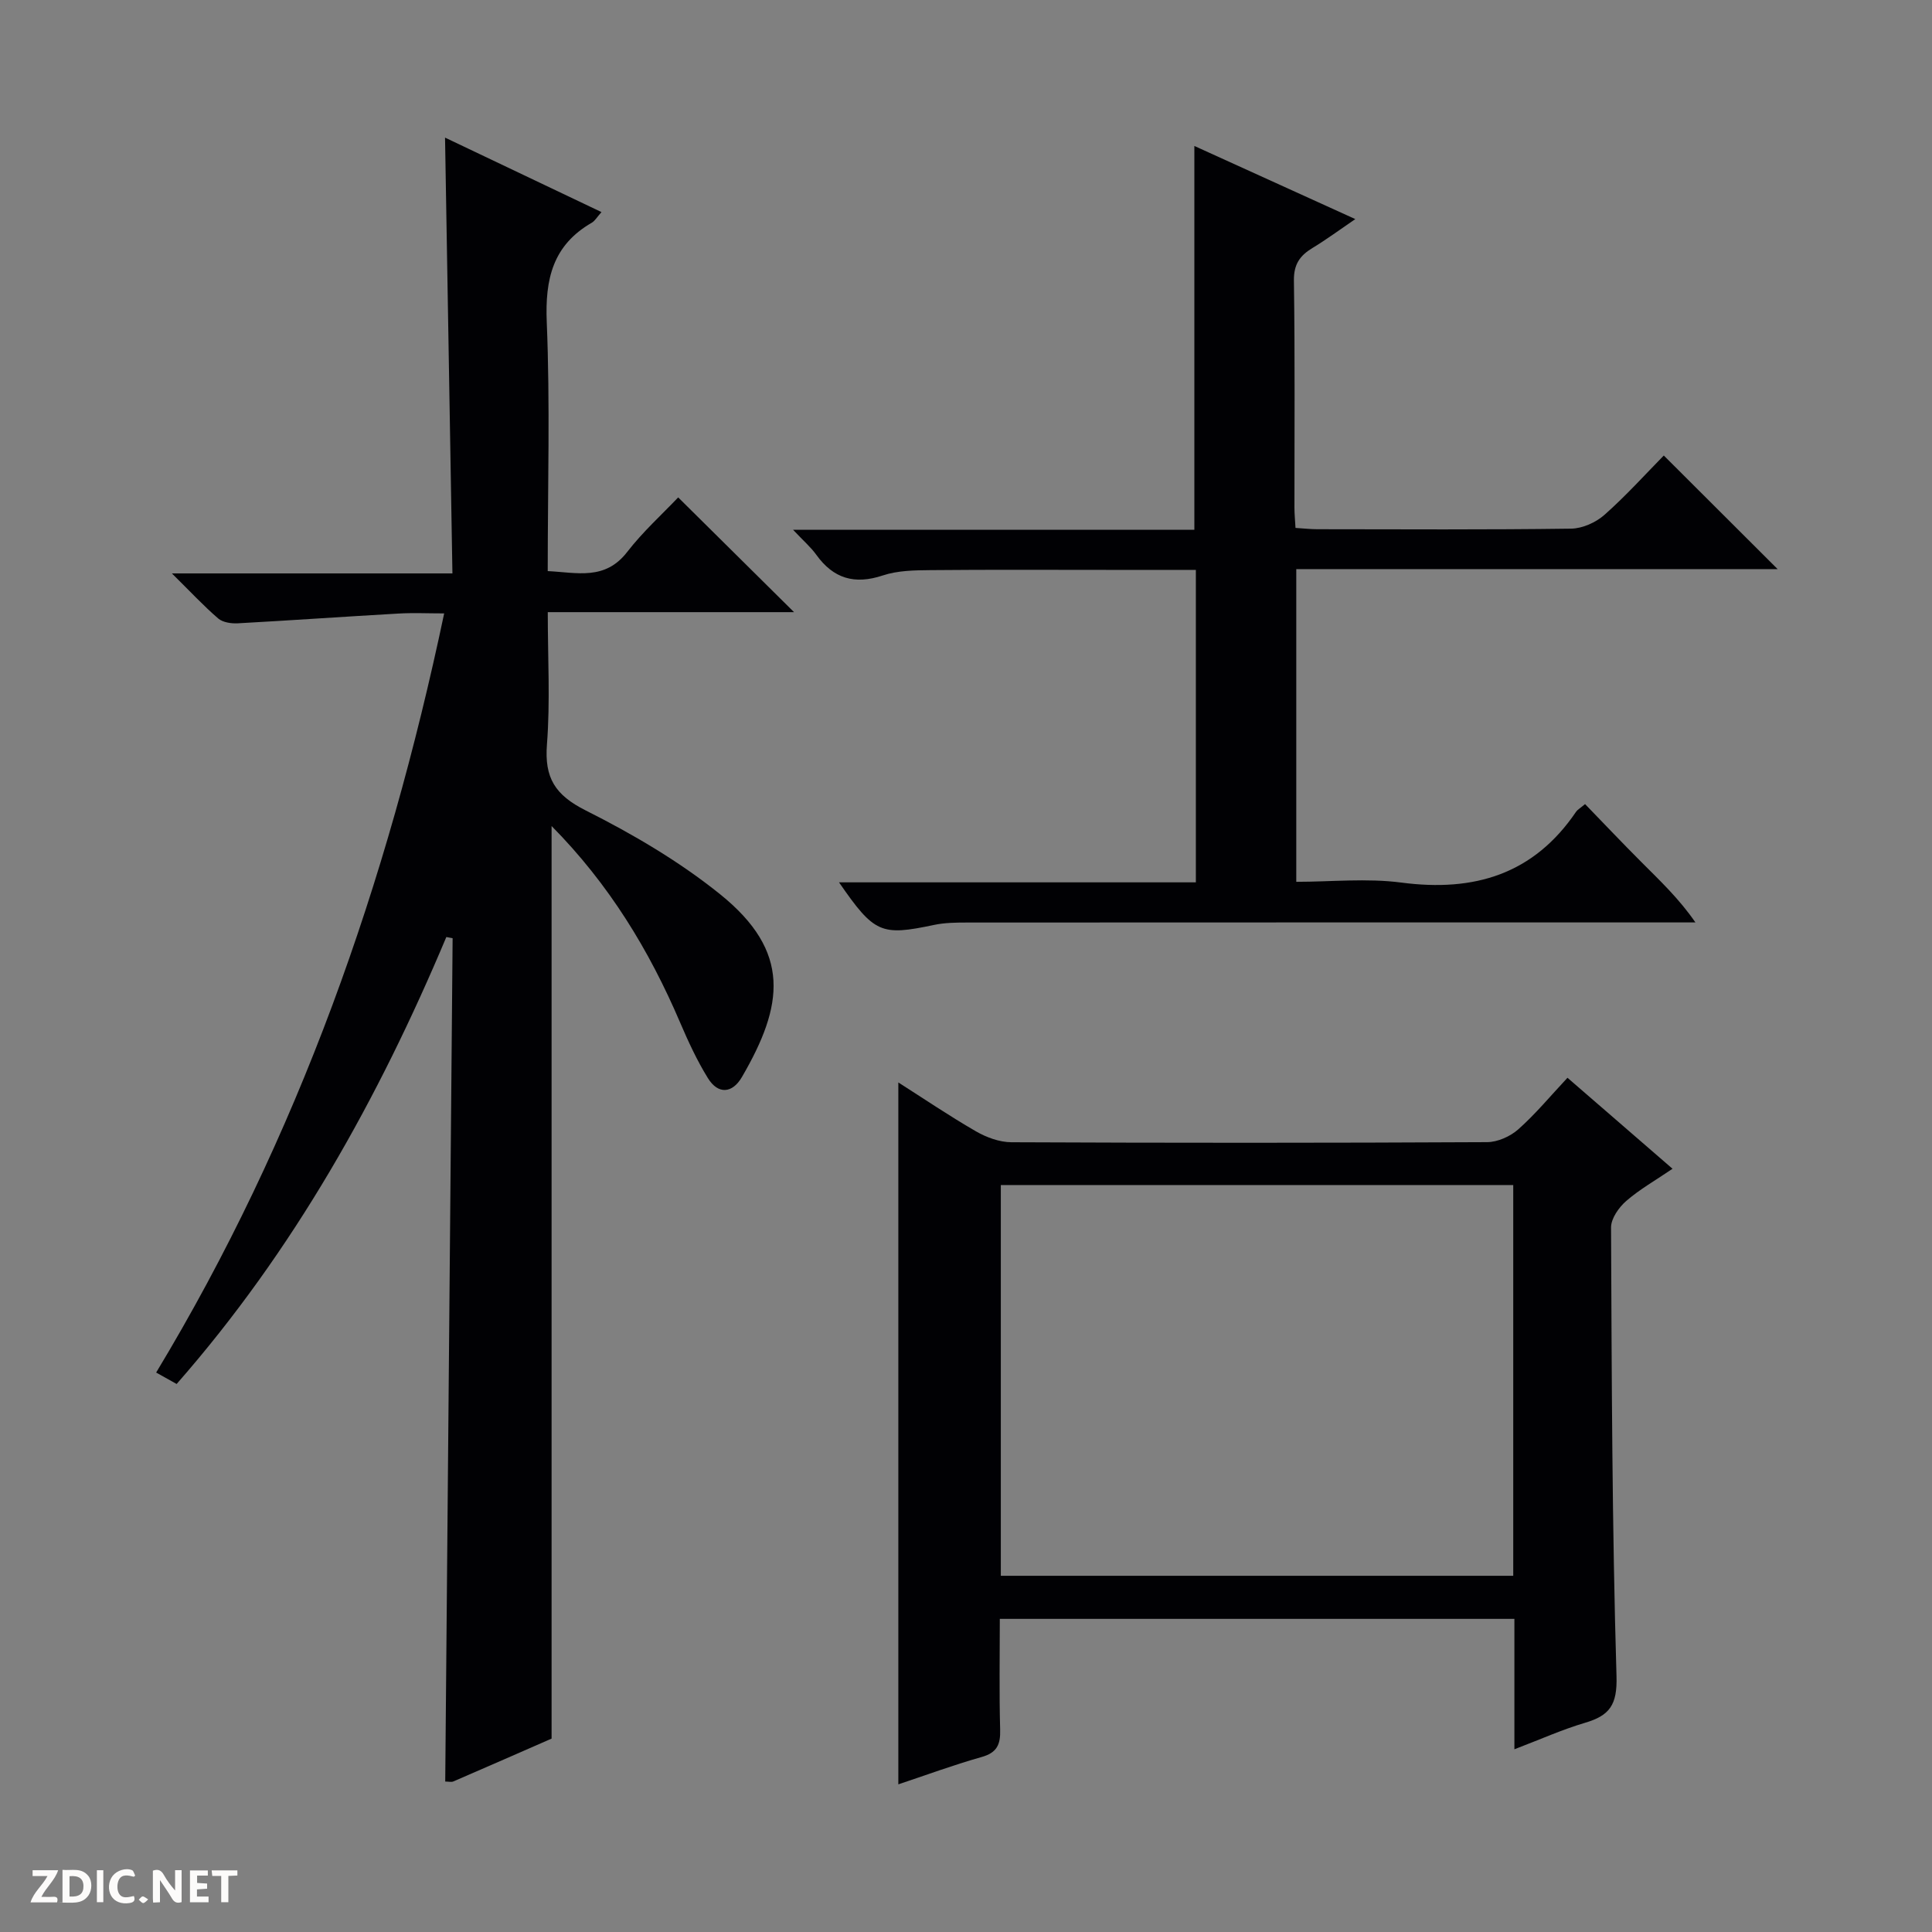 <svg enable-background="new 0 0 400 400" viewBox="0 0 400 400" xmlns="http://www.w3.org/2000/svg"><rect x="0" y="0" width="400" height="400" fill="#808080" stroke="none"/><g fill="#fcfbfa"><path d="m37.59 393.81c-.92.31-1.52.05-2-.78-.7-1.2-1.52-2.34-2.47-3.78v4.59c-.55.03-.95.05-1.41.07-.03-.37-.06-.64-.06-.91 0-1.91 0-3.81 0-5.7 1.13-.41 1.77-.03 2.29.91.62 1.11 1.38 2.14 2.31 3.19v-4.2h1.35v6.61z"/><path d="m12.94 393.88v-6.75c1.9.19 3.93-.54 5.37 1.29.8 1.01.78 2.88.03 3.97-1.37 1.97-3.4 1.51-6.4 1.49m2.45-1.22c2.04.12 2.92-.58 2.89-2.21-.03-1.51-.98-2.19-2.89-2z"/><path d="m11.81 393.87h-5.49c.68-2.18 2.47-3.48 3.51-5.45h-3.08v-1.21h5.29c-.71 2.13-2.44 3.48-3.47 5.51.86 0 1.63.04 2.39-.01.79-.05 1.14.21.85 1.16"/><path d="m39.33 393.86v-6.61h3.7v1.07h-2.22v1.52c.68.04 1.34.09 2.07.13v1.07c-.72.05-1.38.09-2.1.14v1.48h2.4v1.19h-3.85z"/><path d="m27.71 388.56c-1.15-.3-2.46-.61-3.1.64-.37.73-.41 1.93-.06 2.67.63 1.35 1.99.93 3.17.68.35.94-.01 1.32-.93 1.46-1.62.25-3.05-.27-3.76-1.48-.73-1.24-.6-3.03.31-4.17.88-1.11 2.71-1.7 4-1.16.32.13.44.74.65 1.12-.1.08-.19.16-.28.24"/><path d="m49.15 387.24v1.07c-.59.02-1.17.05-1.87.08v5.44h-1.48v-5.44h-1.85c-.05-.4-.08-.73-.13-1.15z"/><path d="m20.06 387.21h1.33v6.62h-1.33z"/><path d="m30.68 393.25c-.39.38-.8.79-1.05.76-.32-.05-.6-.45-.9-.7.26-.24.51-.64.8-.67.29-.04.62.3 1.15.61"/></g><path d="m92.41 194c-14.08 33.47-31.56 64.86-55.84 92.54-1.37-.76-2.59-1.44-4.24-2.37 29.39-48.71 47.85-101.26 59.63-157.17-3.34 0-6.42-.15-9.47.03-11.09.63-22.16 1.41-33.25 2.02-1.35.07-3.1-.18-4.05-.99-2.99-2.57-5.69-5.48-9.6-9.34h58.08c-.51-30.29-1.01-59.84-1.53-90.23 10.95 5.21 21.47 10.22 32.39 15.42-.95 1.07-1.37 1.84-2.02 2.21-8.06 4.65-9.68 11.65-9.31 20.57.7 16.96.2 33.97.2 51.55 6.1.3 11.86 1.98 16.45-3.96 3.24-4.19 7.23-7.79 10.56-11.3 8.28 8.2 16.05 15.89 23.99 23.76-16.59 0-33.44 0-50.99 0 0 9.5.52 18.49-.17 27.38-.54 6.93 1.68 10.48 8.02 13.67 9.75 4.9 19.38 10.55 27.85 17.37 14.76 11.9 13.13 23.01 4.49 37.84-1.97 3.38-4.91 3.66-7.04.21-2.25-3.64-4.07-7.58-5.76-11.53-6.39-14.95-14.69-28.61-26.6-40.66v188.94c-6.36 2.78-13.34 5.85-20.34 8.87-.41.18-.95.02-1.68.02.51-58.25 1.02-116.43 1.53-174.6-.43-.09-.86-.17-1.3-.25z" fill="#010104"/><path d="m185.99 369.43c0-48.79 0-96.99 0-145.32 5.11 3.25 10.46 6.88 16.05 10.11 2.18 1.26 4.89 2.26 7.37 2.27 32.82.15 65.65.15 98.47-.02 2.19-.01 4.8-1.18 6.46-2.65 3.58-3.18 6.66-6.91 10.19-10.68 7.49 6.49 14.36 12.44 21.75 18.84-3.45 2.35-6.76 4.22-9.58 6.66-1.53 1.33-3.15 3.63-3.15 5.48.14 30.97.21 61.95 1.13 92.9.18 5.98-1.43 8.17-6.53 9.67-4.74 1.4-9.28 3.45-14.61 5.48 0-9.31 0-18.07 0-27-35.69 0-70.79 0-106.54 0 0 7.72-.14 15.32.07 22.91.09 3.12-.65 4.81-3.9 5.71-5.91 1.67-11.67 3.81-17.18 5.64zm127.31-124.08c-35.61 0-70.82 0-106.09 0v80.9h106.09c0-27.07 0-53.8 0-80.9z" fill="#010104"/><path d="m247.28 109.68c0-26.96 0-52.89 0-79.46 10.88 4.94 21.7 9.86 33.32 15.14-3.3 2.25-6 4.25-8.86 5.98-2.61 1.58-3.89 3.37-3.85 6.74.23 15.66.1 31.33.11 47 0 1.3.13 2.61.22 4.22 1.63.1 3.09.27 4.56.27 17.5.02 35 .12 52.5-.12 2.34-.03 5.11-1.27 6.9-2.85 4.47-3.96 8.5-8.43 12.29-12.29 8.04 8.03 15.82 15.79 23.57 23.52-32.8 0-66.04 0-99.66 0v64.74c7.21 0 14.6-.78 21.77.16 15.07 1.98 27.38-1.71 36.17-14.68.27-.4.75-.65 1.85-1.57 3.85 3.97 7.7 8.04 11.66 12 3.84 3.85 7.8 7.58 11.19 12.5-1.74 0-3.48 0-5.22 0-48.5 0-97-.01-145.49.02-2.32 0-4.7.02-6.95.5-10.95 2.31-12.34 1.76-19.65-8.82h73.88c0-21.77 0-42.97 0-64.69-6.08 0-12.04 0-17.99 0-12.33 0-24.67-.07-37 .05-3.29.03-6.76.08-9.82 1.1-5.86 1.95-10.24.65-13.79-4.3-1.11-1.55-2.61-2.83-4.8-5.16z" fill="#010104"/></svg>